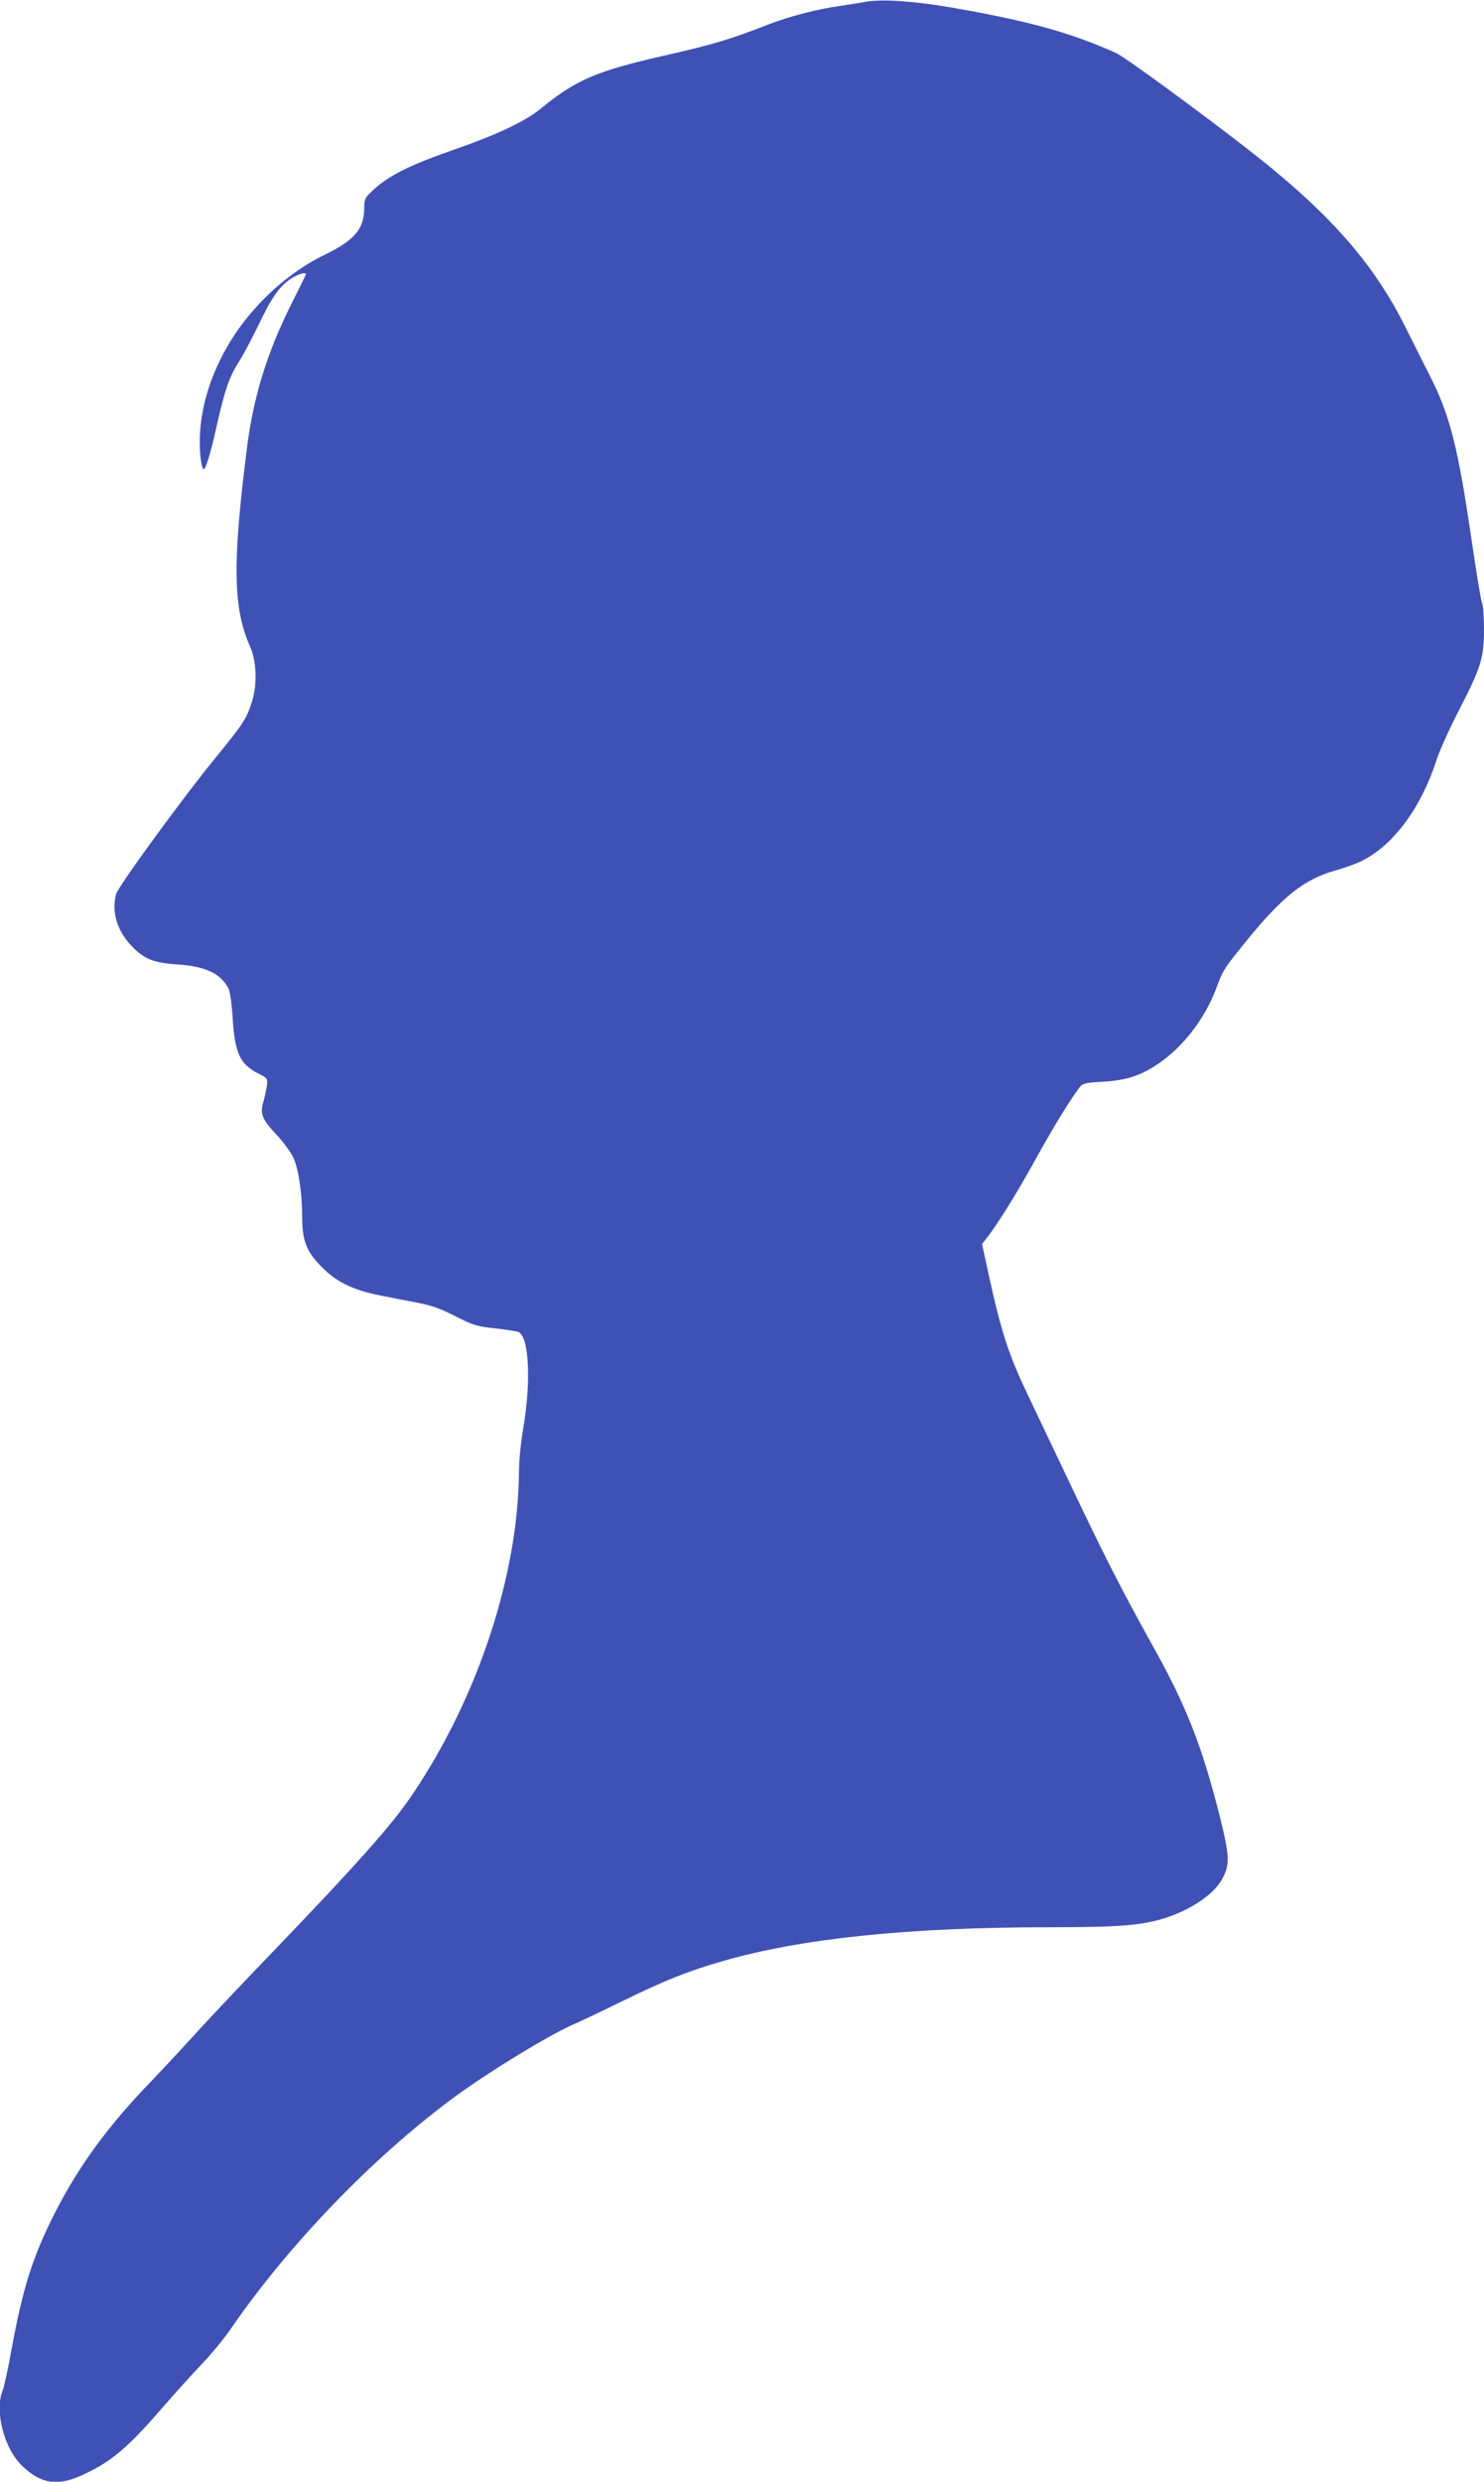 <?xml version="1.0" standalone="no"?>
<!DOCTYPE svg PUBLIC "-//W3C//DTD SVG 20010904//EN"
 "http://www.w3.org/TR/2001/REC-SVG-20010904/DTD/svg10.dtd">
<svg version="1.0" xmlns="http://www.w3.org/2000/svg"
 width="766pt" height="1280pt" viewBox="0 0 766 1280"
 preserveAspectRatio="xMidYMid meet">
<g transform="translate(0,1280) scale(0.1,-0.1)"
fill="#3f51b5" stroke="none">
<path d="M4465 12790 c-22 -4 -78 -13 -125 -20 -118 -16 -265 -54 -373 -96
-192 -75 -289 -104 -509 -154 -381 -86 -481 -128 -674 -286 -73 -59 -223 -130
-424 -200 -251 -87 -358 -141 -442 -222 -34 -32 -38 -41 -38 -87 -1 -106 -50
-164 -202 -238 -223 -108 -426 -310 -538 -536 -87 -173 -123 -356 -104 -518 4
-29 10 -53 15 -53 11 0 36 80 69 230 41 181 64 247 112 322 22 34 68 121 103
193 68 143 106 196 167 238 38 25 84 37 76 20 -1 -5 -38 -78 -80 -163 -119
-239 -189 -466 -222 -720 -77 -606 -74 -835 15 -1035 33 -74 38 -193 10 -282
-27 -88 -43 -113 -186 -288 -174 -213 -503 -664 -515 -705 -26 -91 4 -192 81
-271 64 -66 112 -85 232 -93 148 -10 226 -46 267 -126 7 -13 17 -82 21 -152
11 -179 37 -236 132 -285 47 -23 49 -26 45 -61 -3 -20 -11 -58 -18 -83 -19
-64 -8 -91 66 -170 36 -38 76 -93 89 -122 26 -57 45 -184 45 -308 0 -116 21
-171 93 -246 79 -83 166 -126 307 -154 58 -12 148 -29 200 -39 71 -14 120 -32
193 -70 89 -45 108 -51 200 -61 56 -6 111 -15 123 -19 54 -21 66 -252 26 -489
-13 -73 -23 -174 -23 -225 -3 -536 -211 -1169 -550 -1671 -104 -155 -281 -354
-719 -810 -175 -181 -359 -377 -411 -435 -52 -57 -150 -163 -219 -235 -221
-228 -374 -438 -495 -675 -117 -230 -167 -389 -226 -710 -17 -96 -38 -190 -45
-209 -44 -106 8 -304 103 -392 97 -91 179 -103 307 -45 147 67 231 137 404
336 69 80 165 186 212 235 48 50 117 133 153 186 295 429 727 877 1139 1183
189 140 516 339 644 392 21 9 129 60 239 114 219 107 334 153 518 206 407 117
960 174 1691 174 364 0 475 10 598 50 137 46 249 125 289 203 38 73 36 116
-16 323 -91 360 -171 565 -347 879 -153 275 -247 458 -421 825 -85 179 -184
386 -219 460 -100 208 -139 326 -204 622 l-35 162 20 25 c58 73 160 237 256
411 95 172 182 313 230 375 13 17 32 21 118 26 123 7 196 31 289 95 124 84
237 231 293 379 38 103 42 108 157 250 189 233 301 321 463 366 44 12 105 34
135 49 164 82 306 275 385 520 15 47 67 162 115 255 115 223 130 272 130 420
0 64 -4 124 -10 134 -5 10 -30 160 -55 332 -70 478 -112 642 -218 848 -32 64
-88 174 -123 245 -149 297 -343 530 -674 805 -187 157 -761 581 -820 608 -227
102 -443 163 -825 230 -206 37 -389 50 -470 33z"/>
</g>
</svg>
